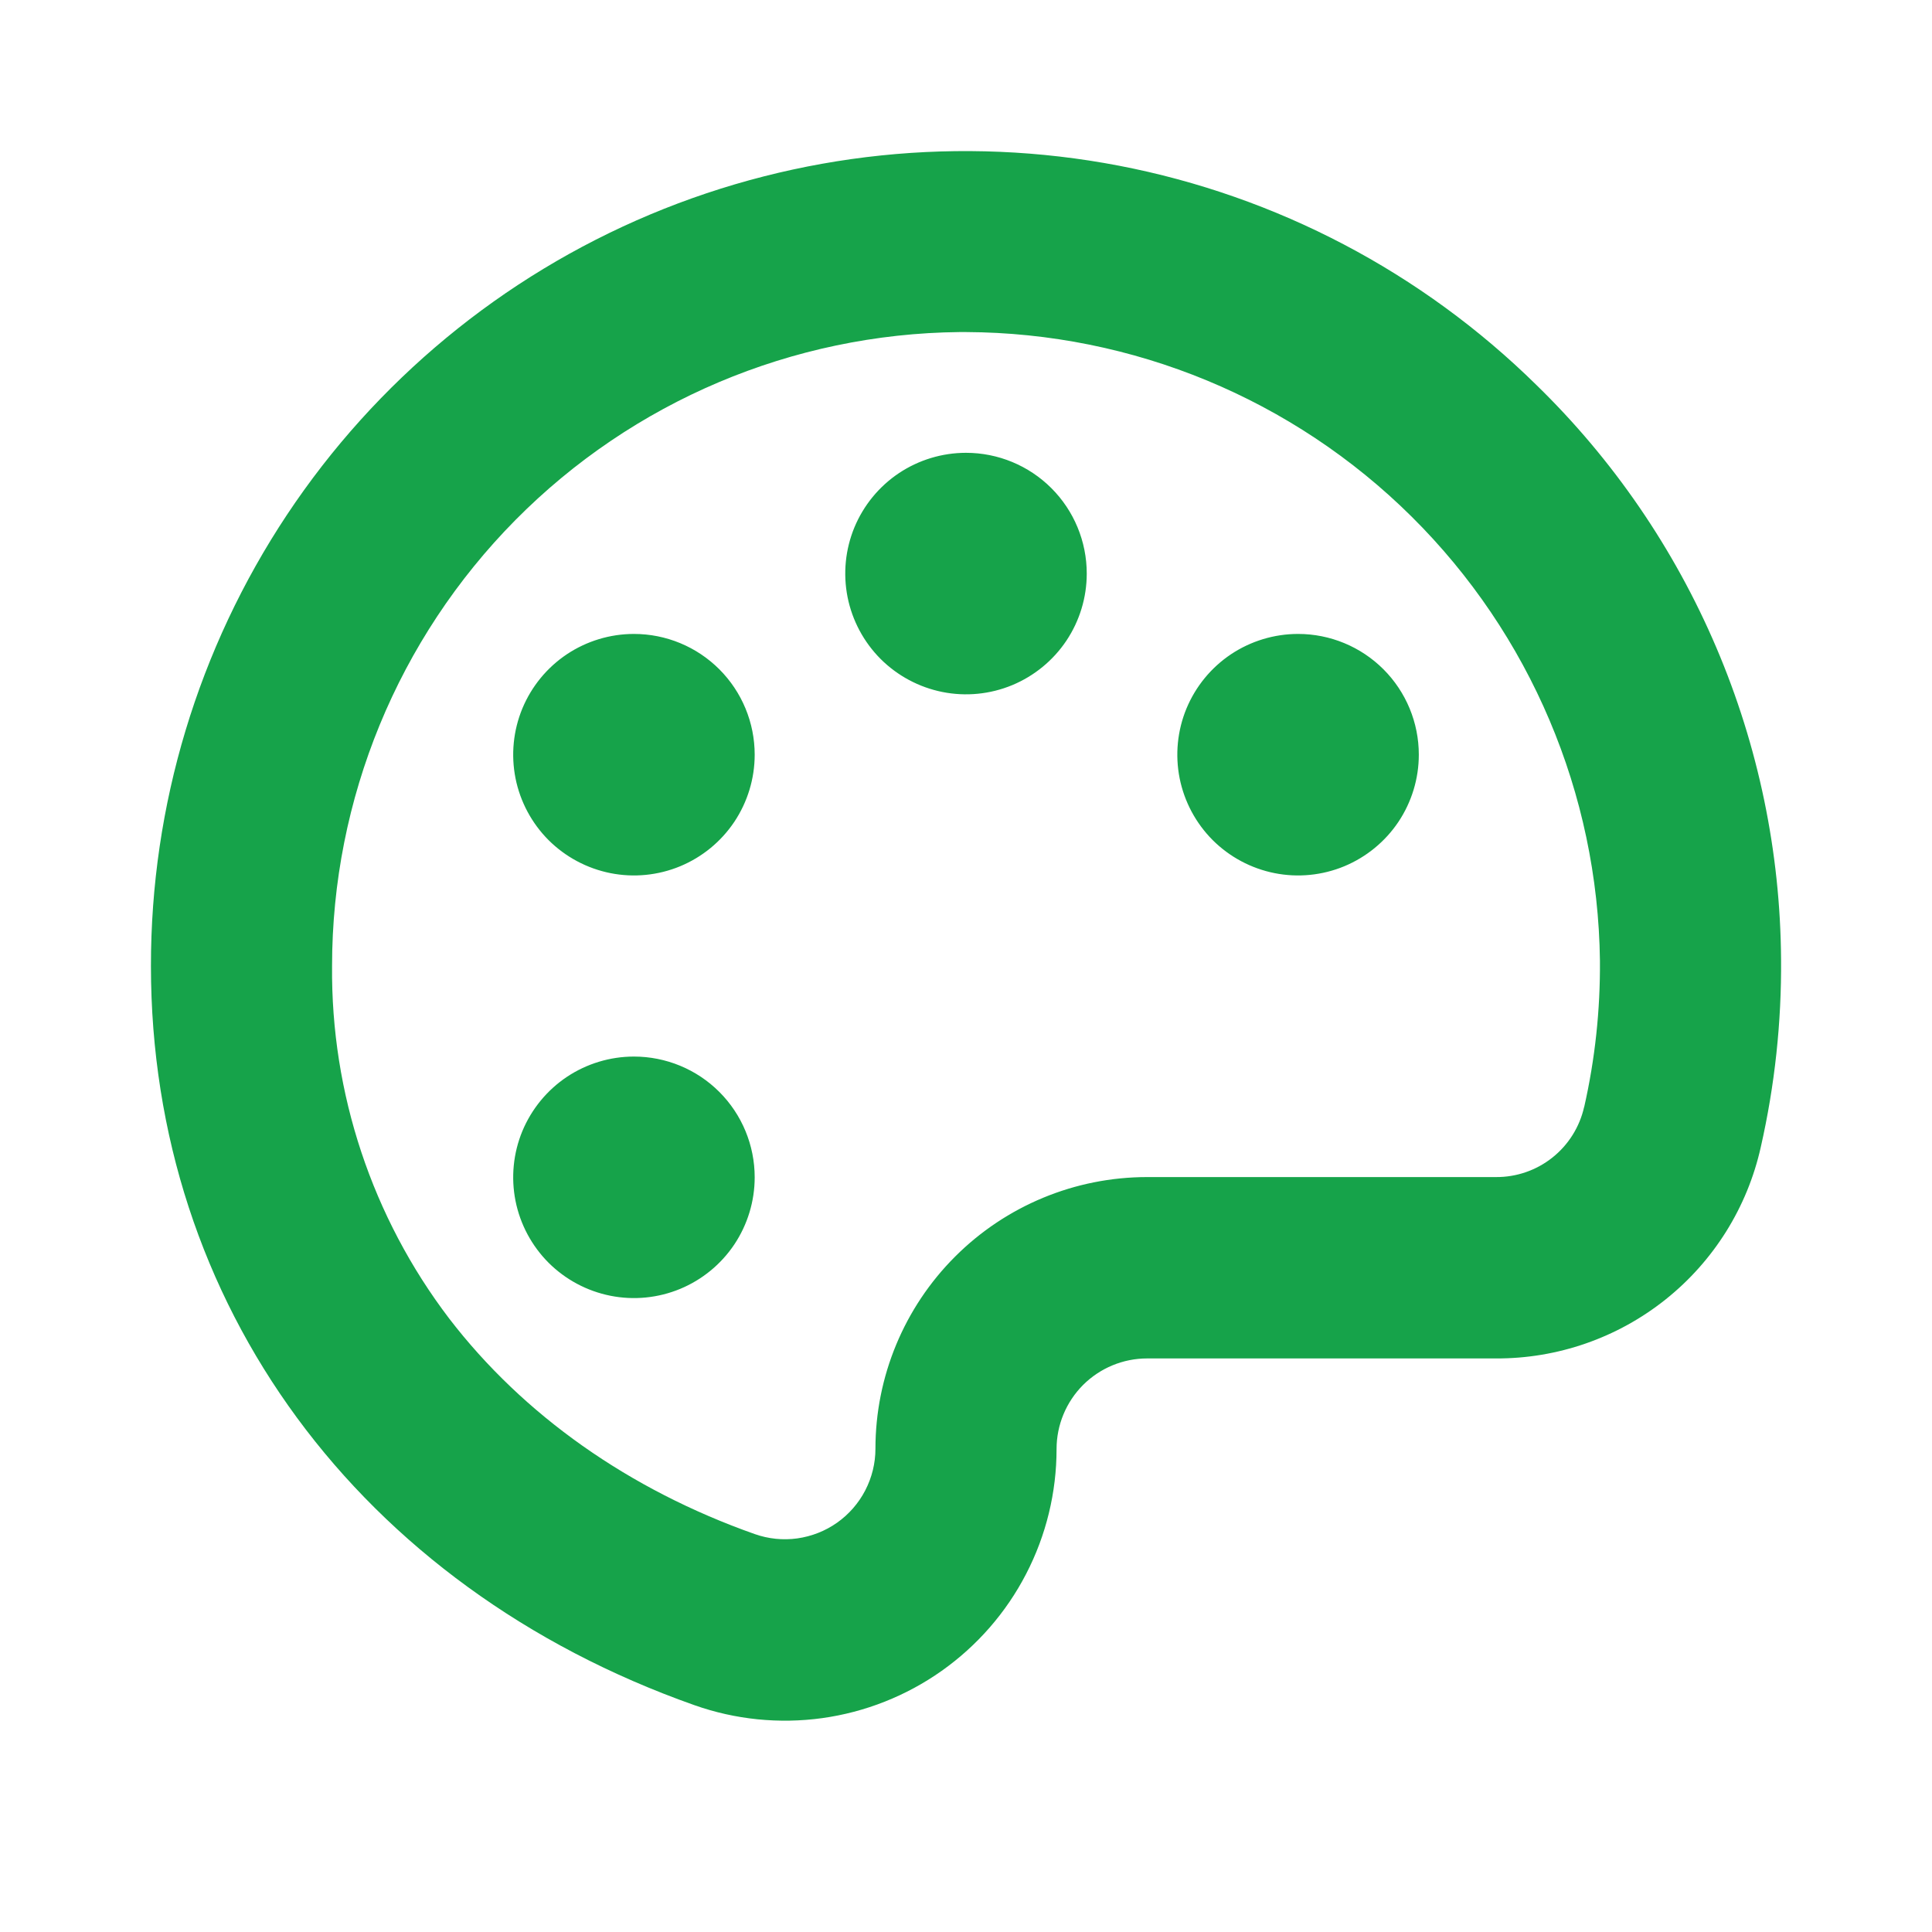<svg xmlns="http://www.w3.org/2000/svg" width="40" height="40" viewBox="0 0 40 40" fill="none"><g clip-path="url(#clip0_246_2508)"><path d="M31.808 7.969C29.438 5.638 26.433 4.059 23.169 3.431C19.905 2.804 16.528 3.155 13.463 4.44C10.398 5.726 7.781 7.889 5.942 10.657C4.103 13.426 3.122 16.676 3.125 20C3.125 26.988 7.438 32.852 14.375 35.303C15.223 35.603 16.131 35.695 17.023 35.572C17.914 35.448 18.763 35.112 19.497 34.593C20.232 34.073 20.832 33.385 21.245 32.586C21.659 31.787 21.875 30.9 21.875 30C21.875 29.503 22.073 29.026 22.424 28.674C22.776 28.323 23.253 28.125 23.75 28.125H30.97C32.246 28.131 33.486 27.7 34.484 26.904C35.481 26.109 36.177 24.996 36.455 23.75C36.745 22.473 36.886 21.167 36.875 19.858C36.86 17.639 36.404 15.446 35.534 13.405C34.664 11.364 33.398 9.516 31.808 7.969ZM32.798 22.917C32.705 23.332 32.473 23.702 32.141 23.966C31.808 24.231 31.395 24.373 30.97 24.37H23.75C22.258 24.37 20.827 24.963 19.773 26.018C18.718 27.073 18.125 28.503 18.125 29.995C18.125 30.295 18.052 30.59 17.914 30.857C17.776 31.123 17.576 31.352 17.332 31.525C17.087 31.698 16.804 31.809 16.507 31.851C16.21 31.892 15.908 31.861 15.625 31.761C13.023 30.842 10.836 29.299 9.3 27.299C7.704 25.202 6.851 22.634 6.875 20C6.875 16.543 8.239 13.225 10.671 10.767C13.103 8.309 16.407 6.911 19.864 6.875H20C23.457 6.889 26.771 8.261 29.226 10.696C31.681 13.13 33.082 16.432 33.125 19.889C33.133 20.91 33.024 21.928 32.798 22.924V22.917ZM22.5 11.875C22.5 12.37 22.353 12.853 22.079 13.264C21.804 13.675 21.413 13.995 20.957 14.185C20.5 14.374 19.997 14.424 19.512 14.327C19.027 14.23 18.582 13.992 18.232 13.643C17.883 13.293 17.645 12.848 17.548 12.363C17.452 11.878 17.501 11.375 17.69 10.918C17.88 10.461 18.2 10.071 18.611 9.796C19.022 9.522 19.506 9.375 20 9.375C20.663 9.375 21.299 9.638 21.768 10.107C22.237 10.576 22.5 11.212 22.5 11.875ZM15.625 15.625C15.625 16.119 15.478 16.603 15.204 17.014C14.929 17.425 14.539 17.745 14.082 17.935C13.625 18.124 13.122 18.174 12.637 18.077C12.152 17.98 11.707 17.742 11.357 17.393C11.008 17.043 10.77 16.598 10.673 16.113C10.577 15.628 10.626 15.125 10.815 14.668C11.005 14.211 11.325 13.821 11.736 13.546C12.147 13.272 12.631 13.125 13.125 13.125C13.788 13.125 14.424 13.388 14.893 13.857C15.362 14.326 15.625 14.962 15.625 15.625ZM15.625 24.375C15.625 24.869 15.478 25.353 15.204 25.764C14.929 26.175 14.539 26.495 14.082 26.685C13.625 26.874 13.122 26.924 12.637 26.827C12.152 26.73 11.707 26.492 11.357 26.143C11.008 25.793 10.77 25.348 10.673 24.863C10.577 24.378 10.626 23.875 10.815 23.418C11.005 22.962 11.325 22.571 11.736 22.296C12.147 22.022 12.631 21.875 13.125 21.875C13.788 21.875 14.424 22.138 14.893 22.607C15.362 23.076 15.625 23.712 15.625 24.375ZM29.375 15.625C29.375 16.119 29.228 16.603 28.954 17.014C28.679 17.425 28.288 17.745 27.832 17.935C27.375 18.124 26.872 18.174 26.387 18.077C25.902 17.98 25.457 17.742 25.107 17.393C24.758 17.043 24.52 16.598 24.423 16.113C24.327 15.628 24.376 15.125 24.565 14.668C24.755 14.211 25.075 13.821 25.486 13.546C25.897 13.272 26.381 13.125 26.875 13.125C27.538 13.125 28.174 13.388 28.643 13.857C29.112 14.326 29.375 14.962 29.375 15.625Z" fill="#16A34A"></path></g><defs><clipPath id="clip0_246_2508"><rect width="40" height="40" fill="white"></rect></clipPath></defs></svg>